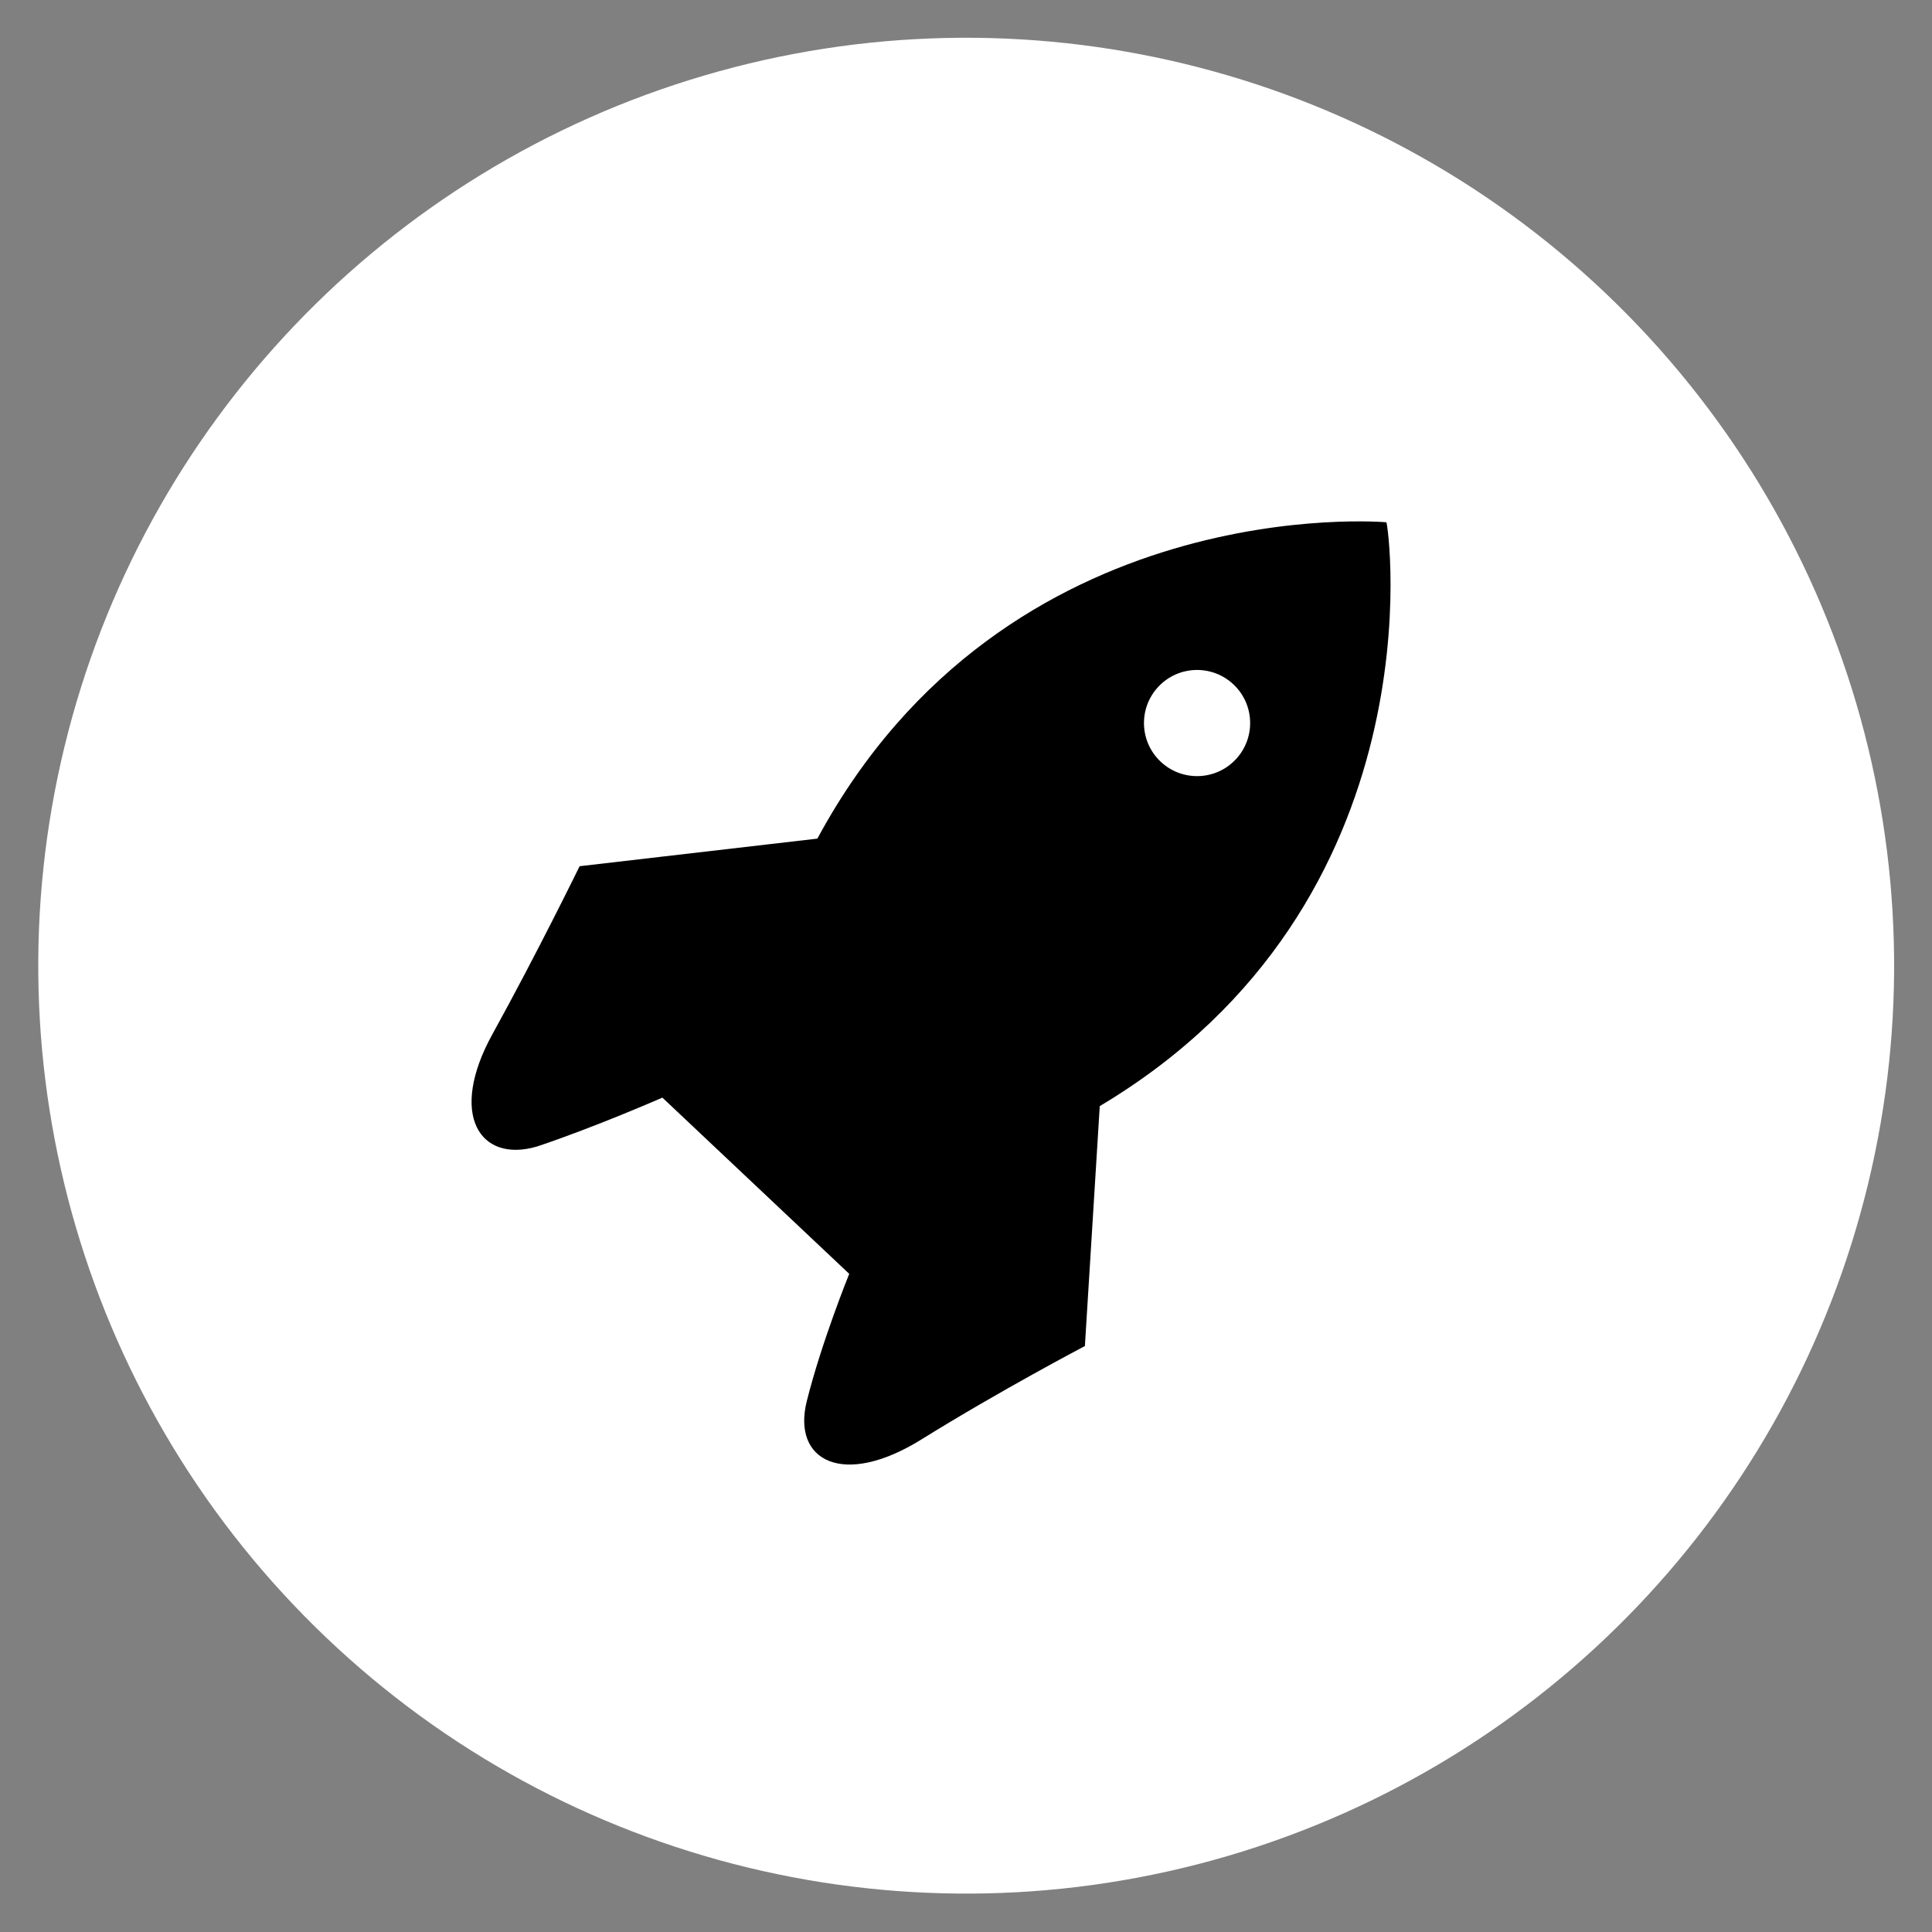 <?xml version="1.0" encoding="utf-8"?>
<svg version="1.1" xmlns="http://www.w3.org/2000/svg" x="0px" y="0px"
	 width="91px" height="91px" viewBox="0 0 91 91" style="enable-background:new 0 0 91 91;" xml:space="preserve">
<rect x="0" y="0" width="91" height="91" fill="#808080" stroke="none"/>
<style type="text/css">
	.st0{fill:#FFFFFF;}
</style>
<g>
	
		<ellipse transform="matrix(0.69 -0.724 0.724 0.69 -18.828 47.032)" class="st0" cx="45.5" cy="45.5" rx="43.7" ry="43.7"/>
	<path d="M65.3,24.6c0,0-17.9-1.6-26.8,14.9l-11.2,1.3c0,0-2,4.1-4.1,7.9c-2.1,3.8-0.6,6.1,2.1,5.3c2.7-0.9,5.9-2.3,5.9-2.3L40,60
		c0,0-1.3,3.2-2,6c-0.7,2.8,1.7,4.1,5.4,1.8c3.7-2.3,7.7-4.4,7.7-4.4l0.7-11.3C67.9,42.5,65.4,24.7,65.3,24.6"/>
	<ellipse transform="matrix(0.69 -0.724 0.724 0.69 -7.221 51.361)" class="st0" cx="56.4" cy="34.1" rx="2.5" ry="2.5"/>
</g>
</svg>
